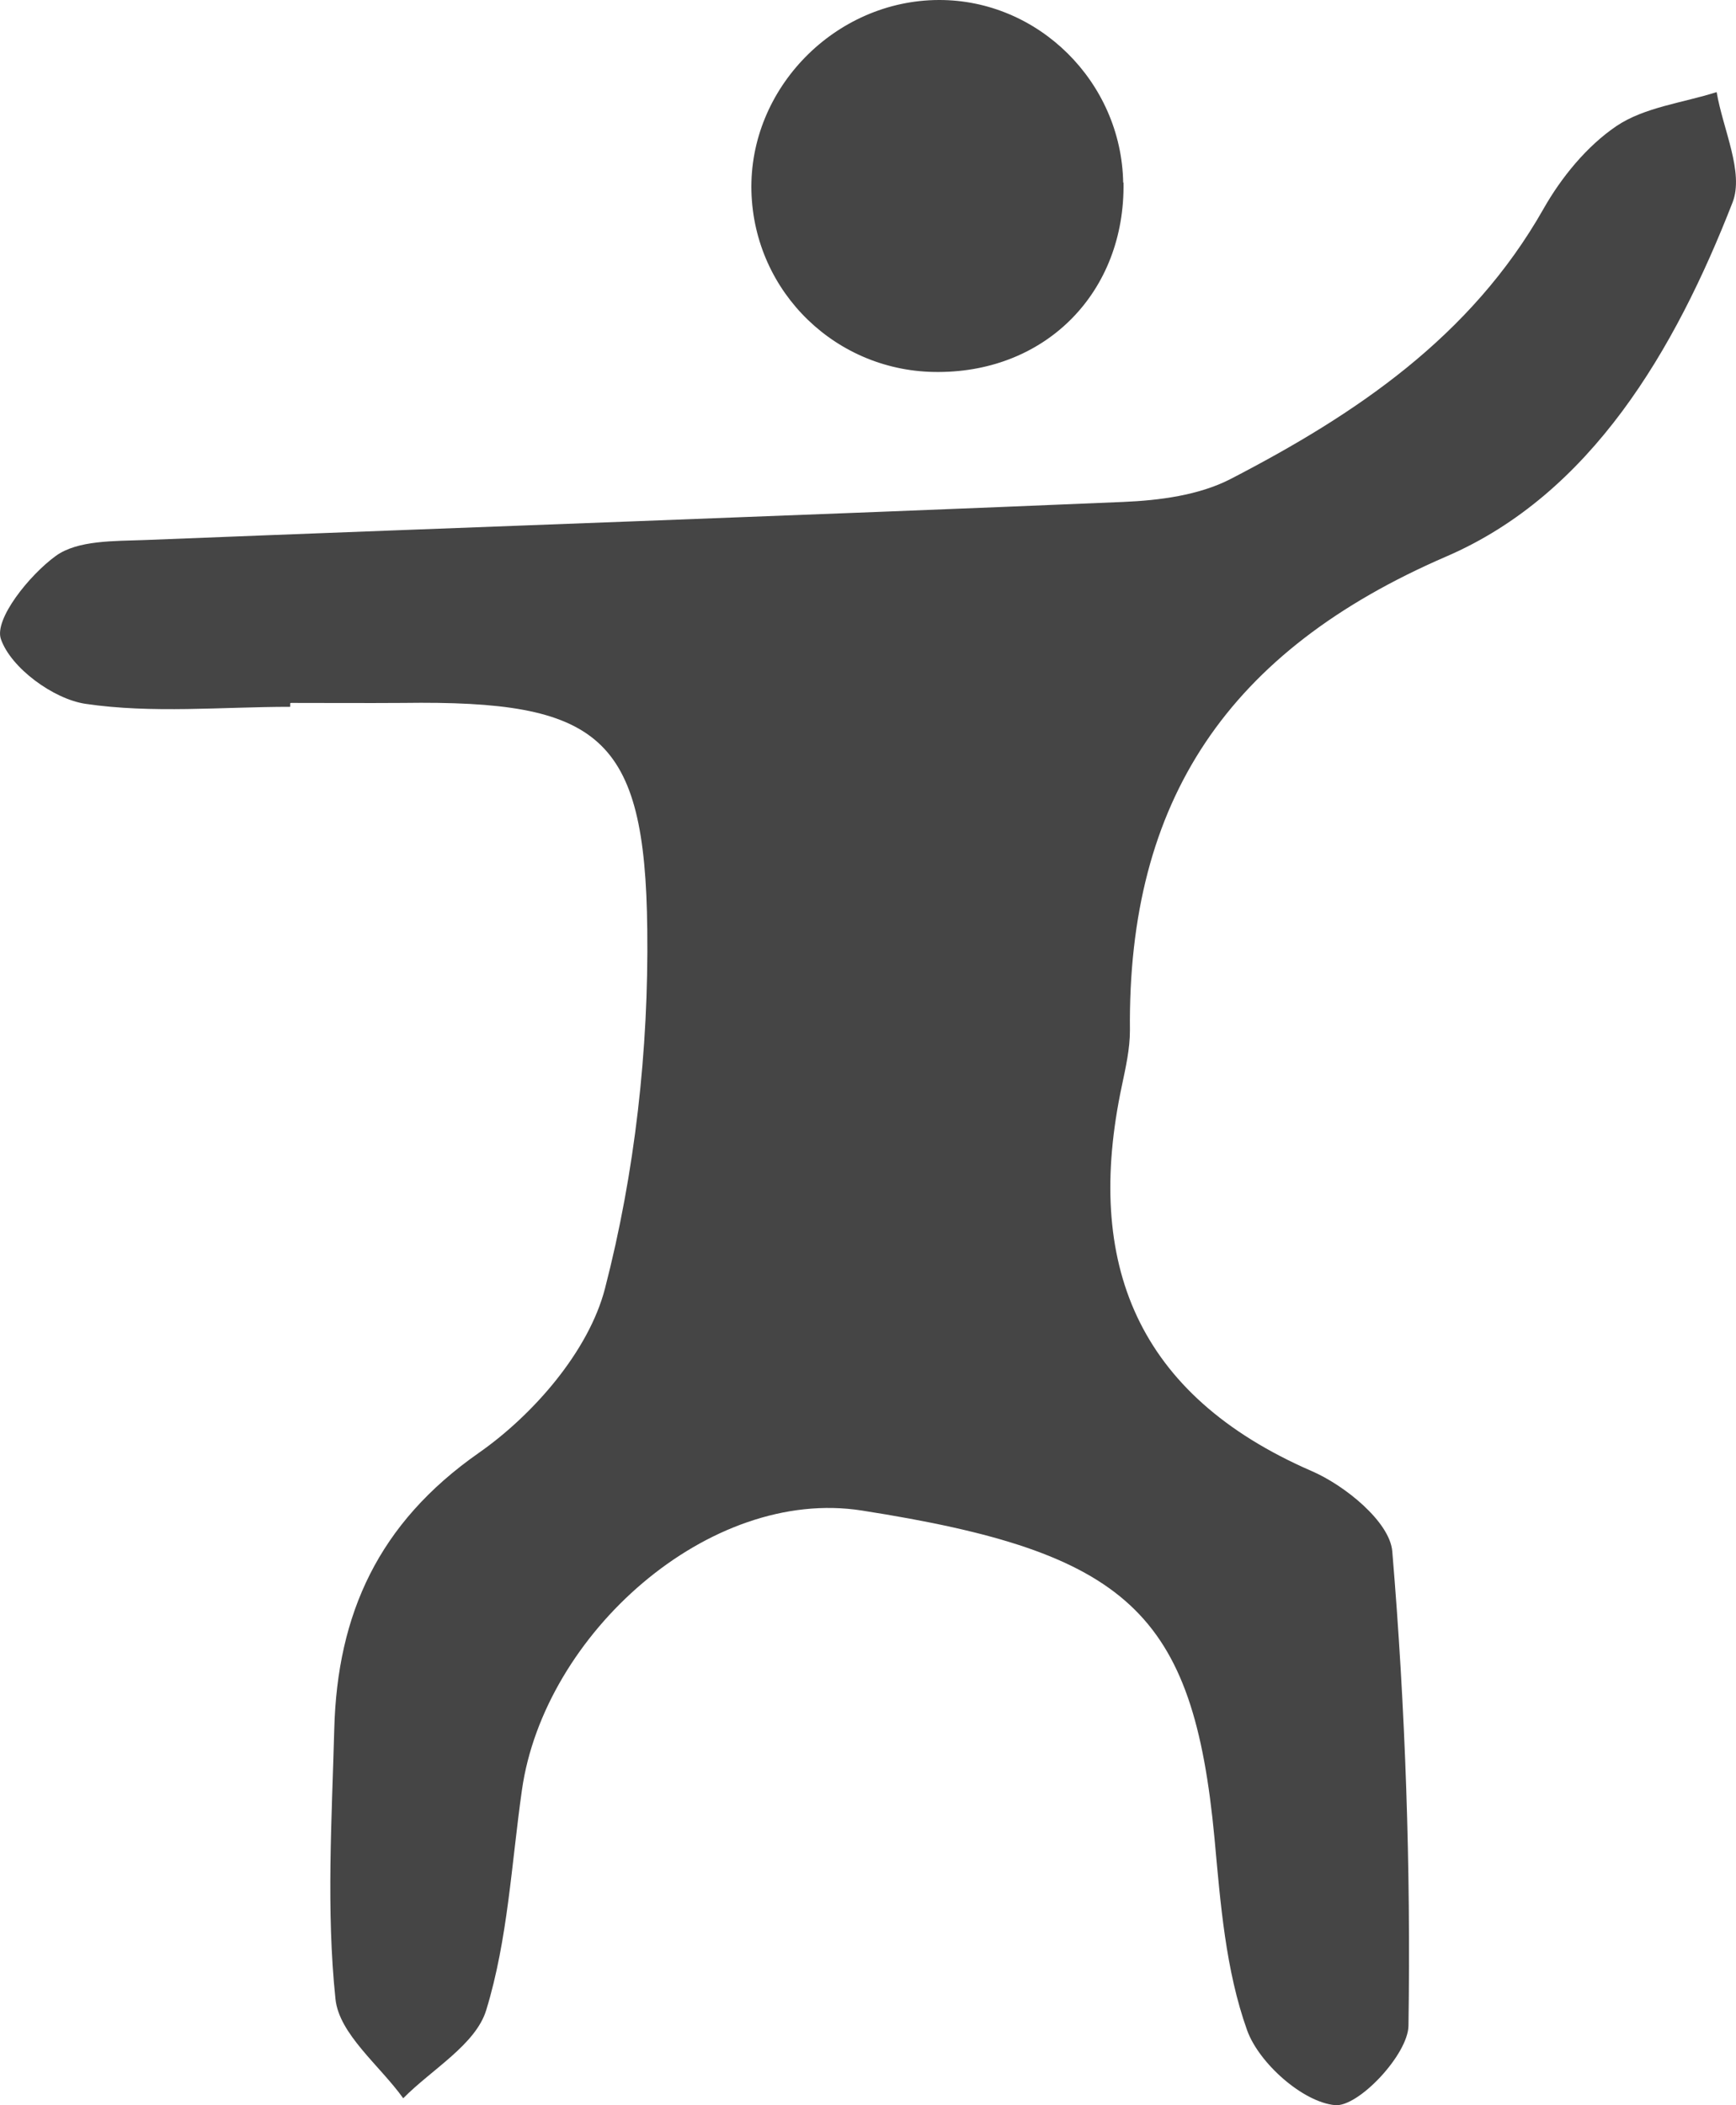 <?xml version="1.0" encoding="UTF-8"?> <svg xmlns="http://www.w3.org/2000/svg" width="33" height="40" viewBox="0 0 33 40" fill="none"><path d="M5.533 13.356C6.24 13.356 6.952 13.361 7.659 13.356C11.386 13.305 12.264 13.971 12.304 17.66C12.332 19.94 12.07 22.282 11.5 24.483C11.193 25.668 10.144 26.877 9.101 27.606C7.192 28.94 6.411 30.668 6.354 32.856C6.308 34.566 6.2 36.294 6.377 37.981C6.445 38.648 7.215 39.241 7.665 39.868C8.212 39.315 9.044 38.847 9.243 38.192C9.654 36.852 9.722 35.41 9.922 34.008C10.343 31.049 13.478 28.245 16.384 28.701C21.451 29.493 22.682 30.633 23.087 34.931C23.2 36.163 23.297 37.434 23.708 38.58C23.936 39.206 24.768 39.942 25.378 39.999C25.822 40.039 26.768 39.035 26.774 38.488C26.819 35.484 26.717 32.469 26.466 29.476C26.42 28.918 25.566 28.222 24.927 27.948C21.616 26.506 20.607 24.01 21.326 20.629C21.399 20.282 21.479 19.928 21.479 19.581C21.434 15.203 23.349 12.364 27.492 10.574C30.244 9.388 31.84 6.652 32.934 3.848C33.157 3.278 32.752 2.457 32.632 1.75C31.988 1.955 31.265 2.035 30.729 2.394C30.165 2.776 29.68 3.369 29.338 3.973C27.959 6.401 25.771 7.872 23.389 9.103C22.79 9.411 22.038 9.508 21.354 9.537C15.153 9.799 8.953 10.015 2.752 10.261C2.177 10.283 1.476 10.261 1.06 10.563C0.558 10.927 -0.114 11.765 0.017 12.142C0.205 12.689 1.014 13.282 1.624 13.373C2.895 13.561 4.217 13.43 5.516 13.43C5.516 13.407 5.516 13.384 5.516 13.361L5.533 13.356Z" fill="#454545"></path><path d="M21.351 3.471C21.317 1.556 19.738 -0.006 17.846 1.55535e-05C15.874 0.006 14.233 1.682 14.284 3.637C14.336 5.558 15.909 7.08 17.84 7.068C19.904 7.063 21.391 5.535 21.357 3.466L21.351 3.471Z" fill="#454545"></path></svg> 